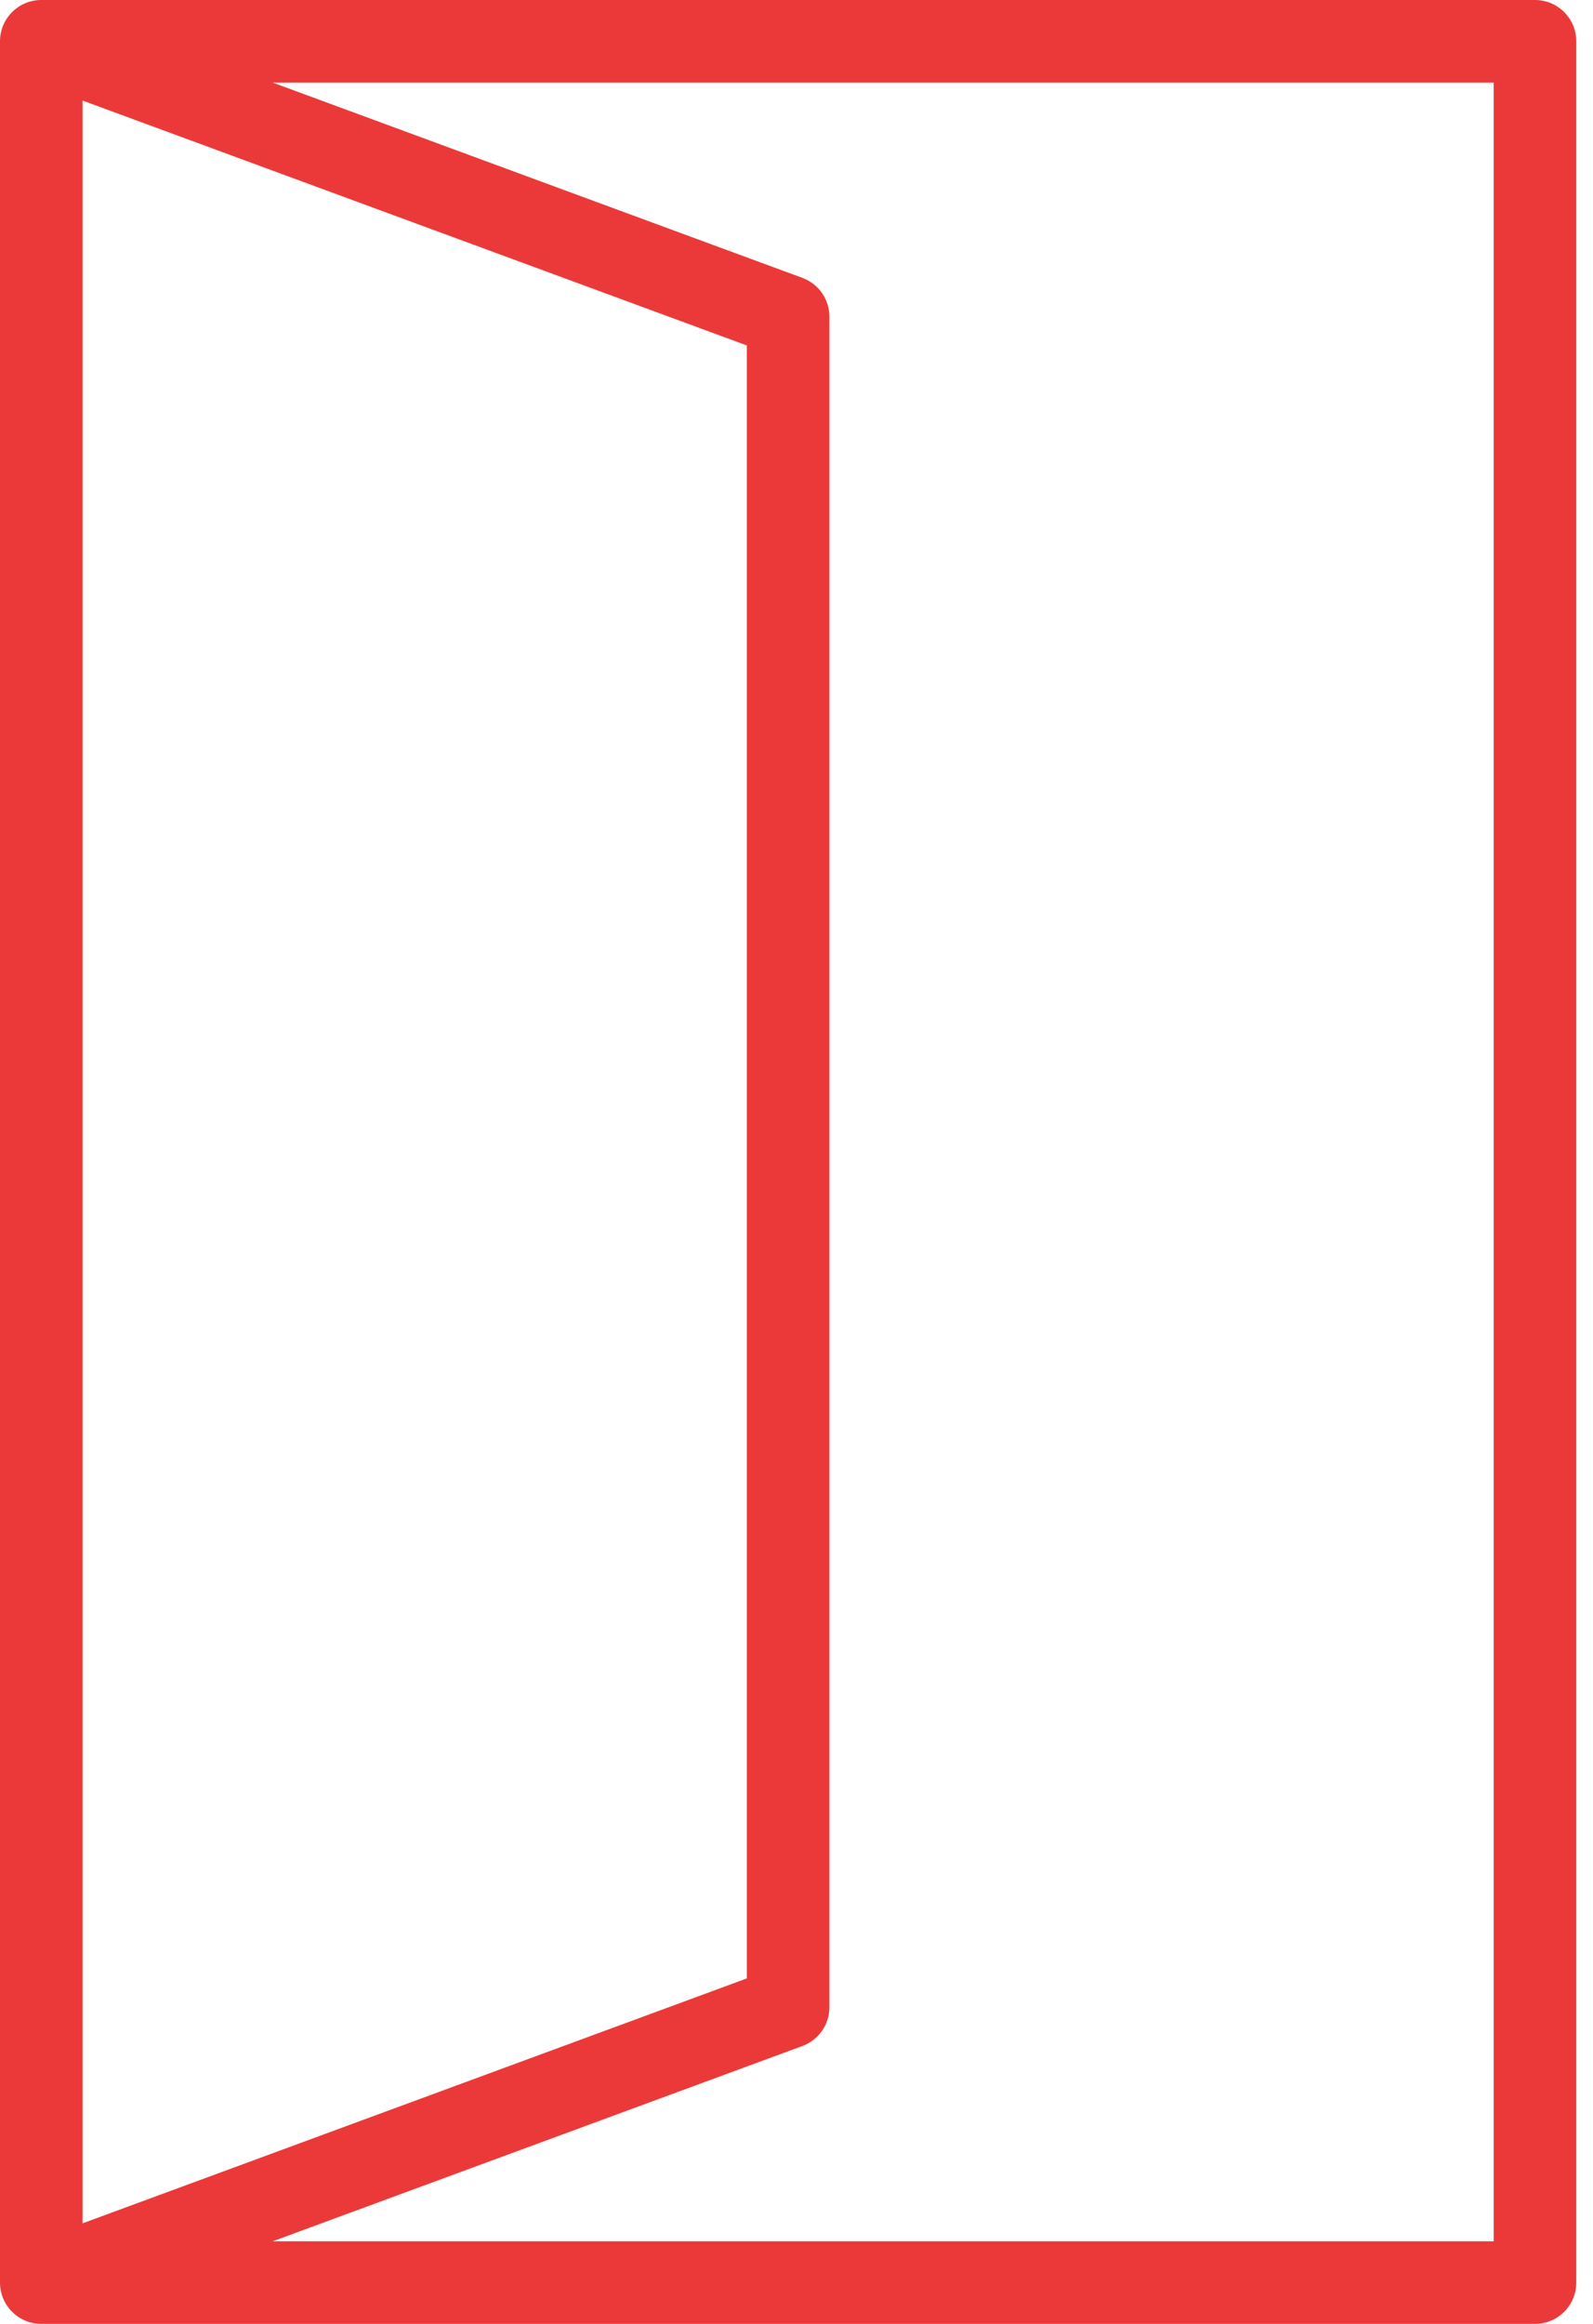 <?xml version="1.0" encoding="UTF-8"?> <svg xmlns="http://www.w3.org/2000/svg" width="48" height="70" viewBox="0 0 48 70" fill="none"><path d="M46.253 0H1.244C0.557 0 0 0.557 0 1.244V68.756C0 69.443 0.557 70 1.244 70H46.252C46.94 70 47.496 69.443 47.496 68.756V1.244C47.497 0.557 46.94 0 46.253 0ZM2.488 3.029L22.504 10.406V59.593L2.488 66.971V3.029ZM45.008 67.512H8.217L24.179 61.629C24.668 61.448 24.992 60.982 24.992 60.461V9.539C24.992 9.018 24.668 8.552 24.179 8.371L8.218 2.488H45.008V67.512Z" fill="#EB3939"></path></svg> 